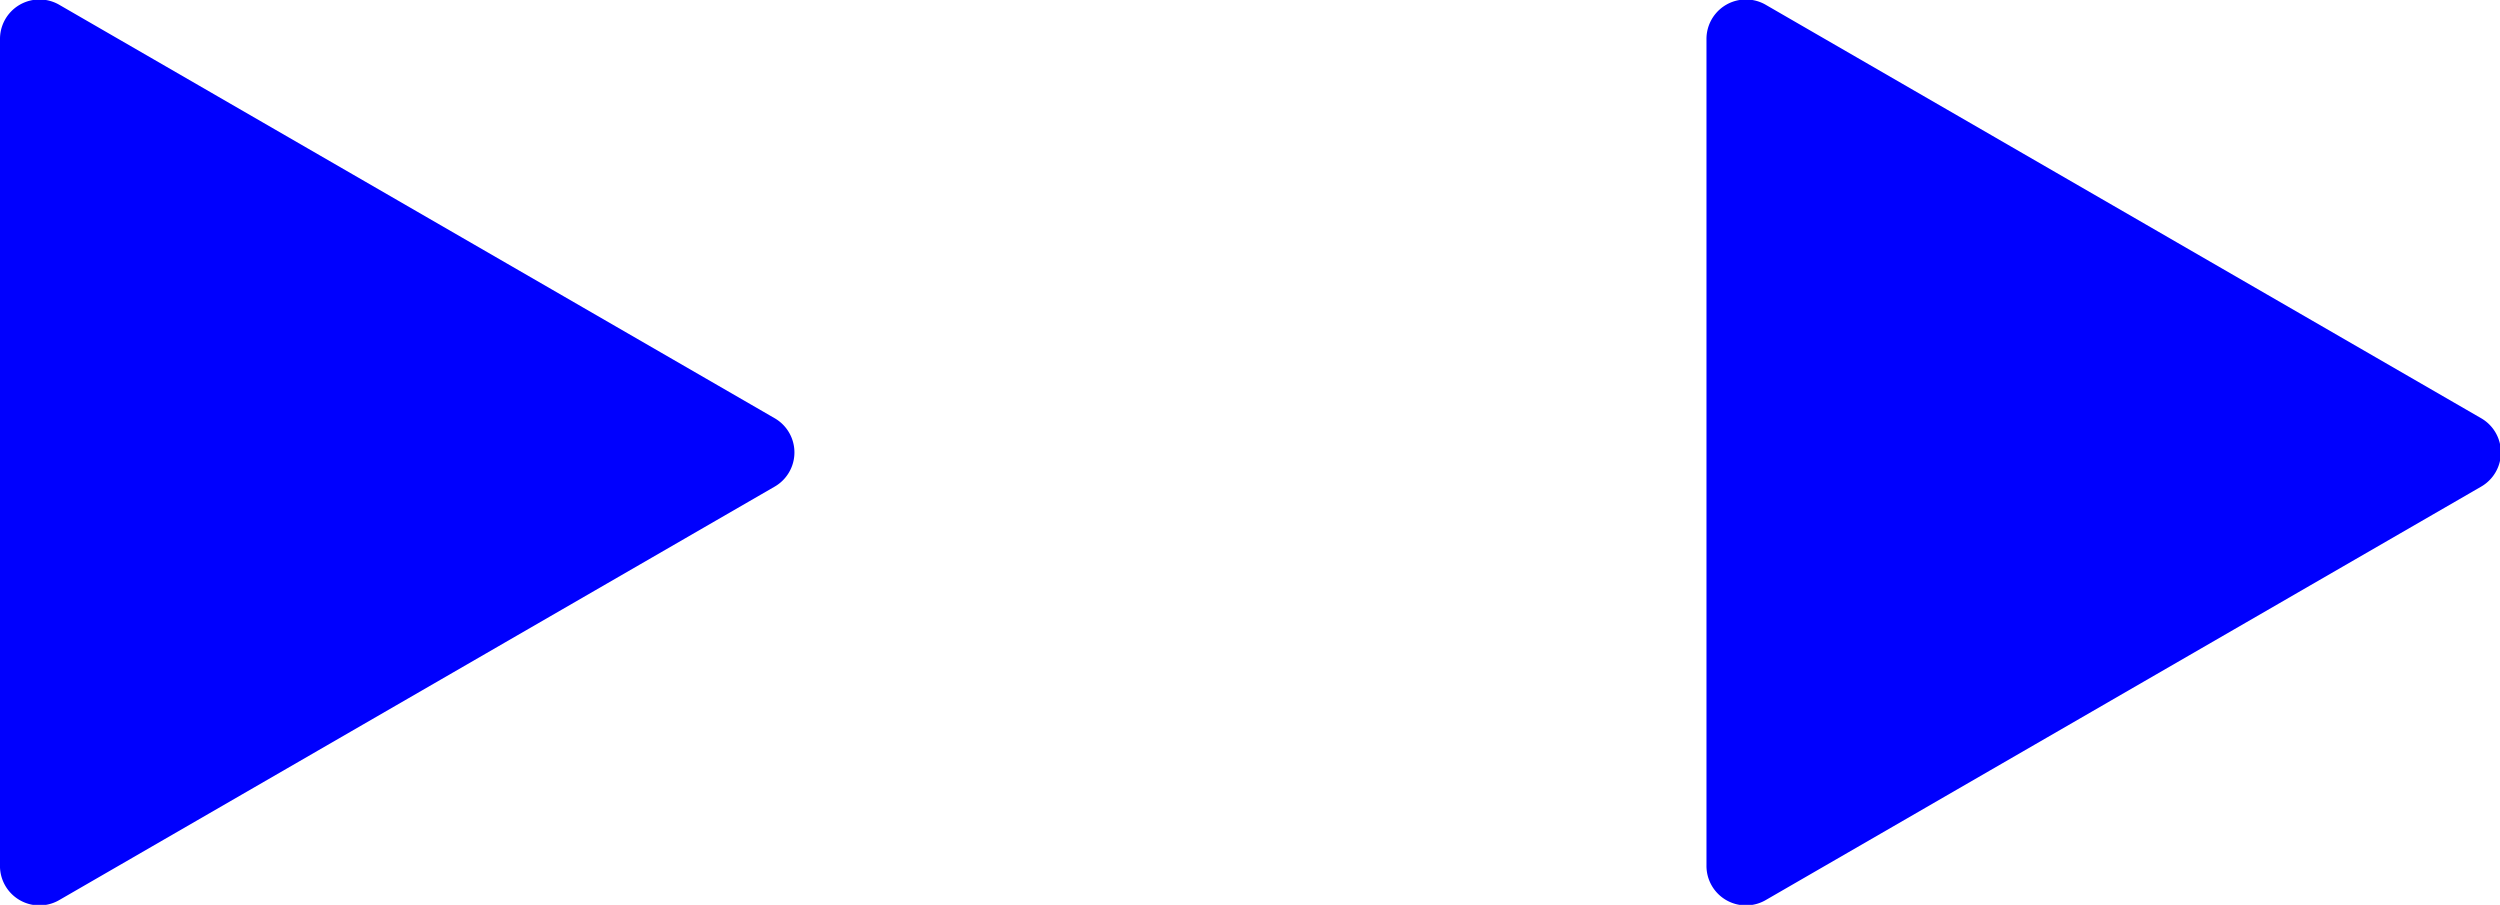 <svg xmlns="http://www.w3.org/2000/svg" viewBox="0 0 24.7 8.94"><defs><style>.cls-1{fill:#0000fe;}</style></defs><title>migo_arrows_1</title><g id="Layer_2" data-name="Layer 2"><g id="Layer_1-2" data-name="Layer 1"><path class="cls-1" d="M.59.05,7.65,4.13a.39.39,0,0,1,0,.68L.59,8.89A.39.39,0,0,1,0,8.54V.39A.39.39,0,0,1,.59.05"/><path class="cls-1" d="M17.45.05l7.06,4.08a.39.39,0,0,1,0,.68L17.45,8.89a.39.39,0,0,1-.59-.34V.39a.39.39,0,0,1,.59-.34"/></g></g></svg>